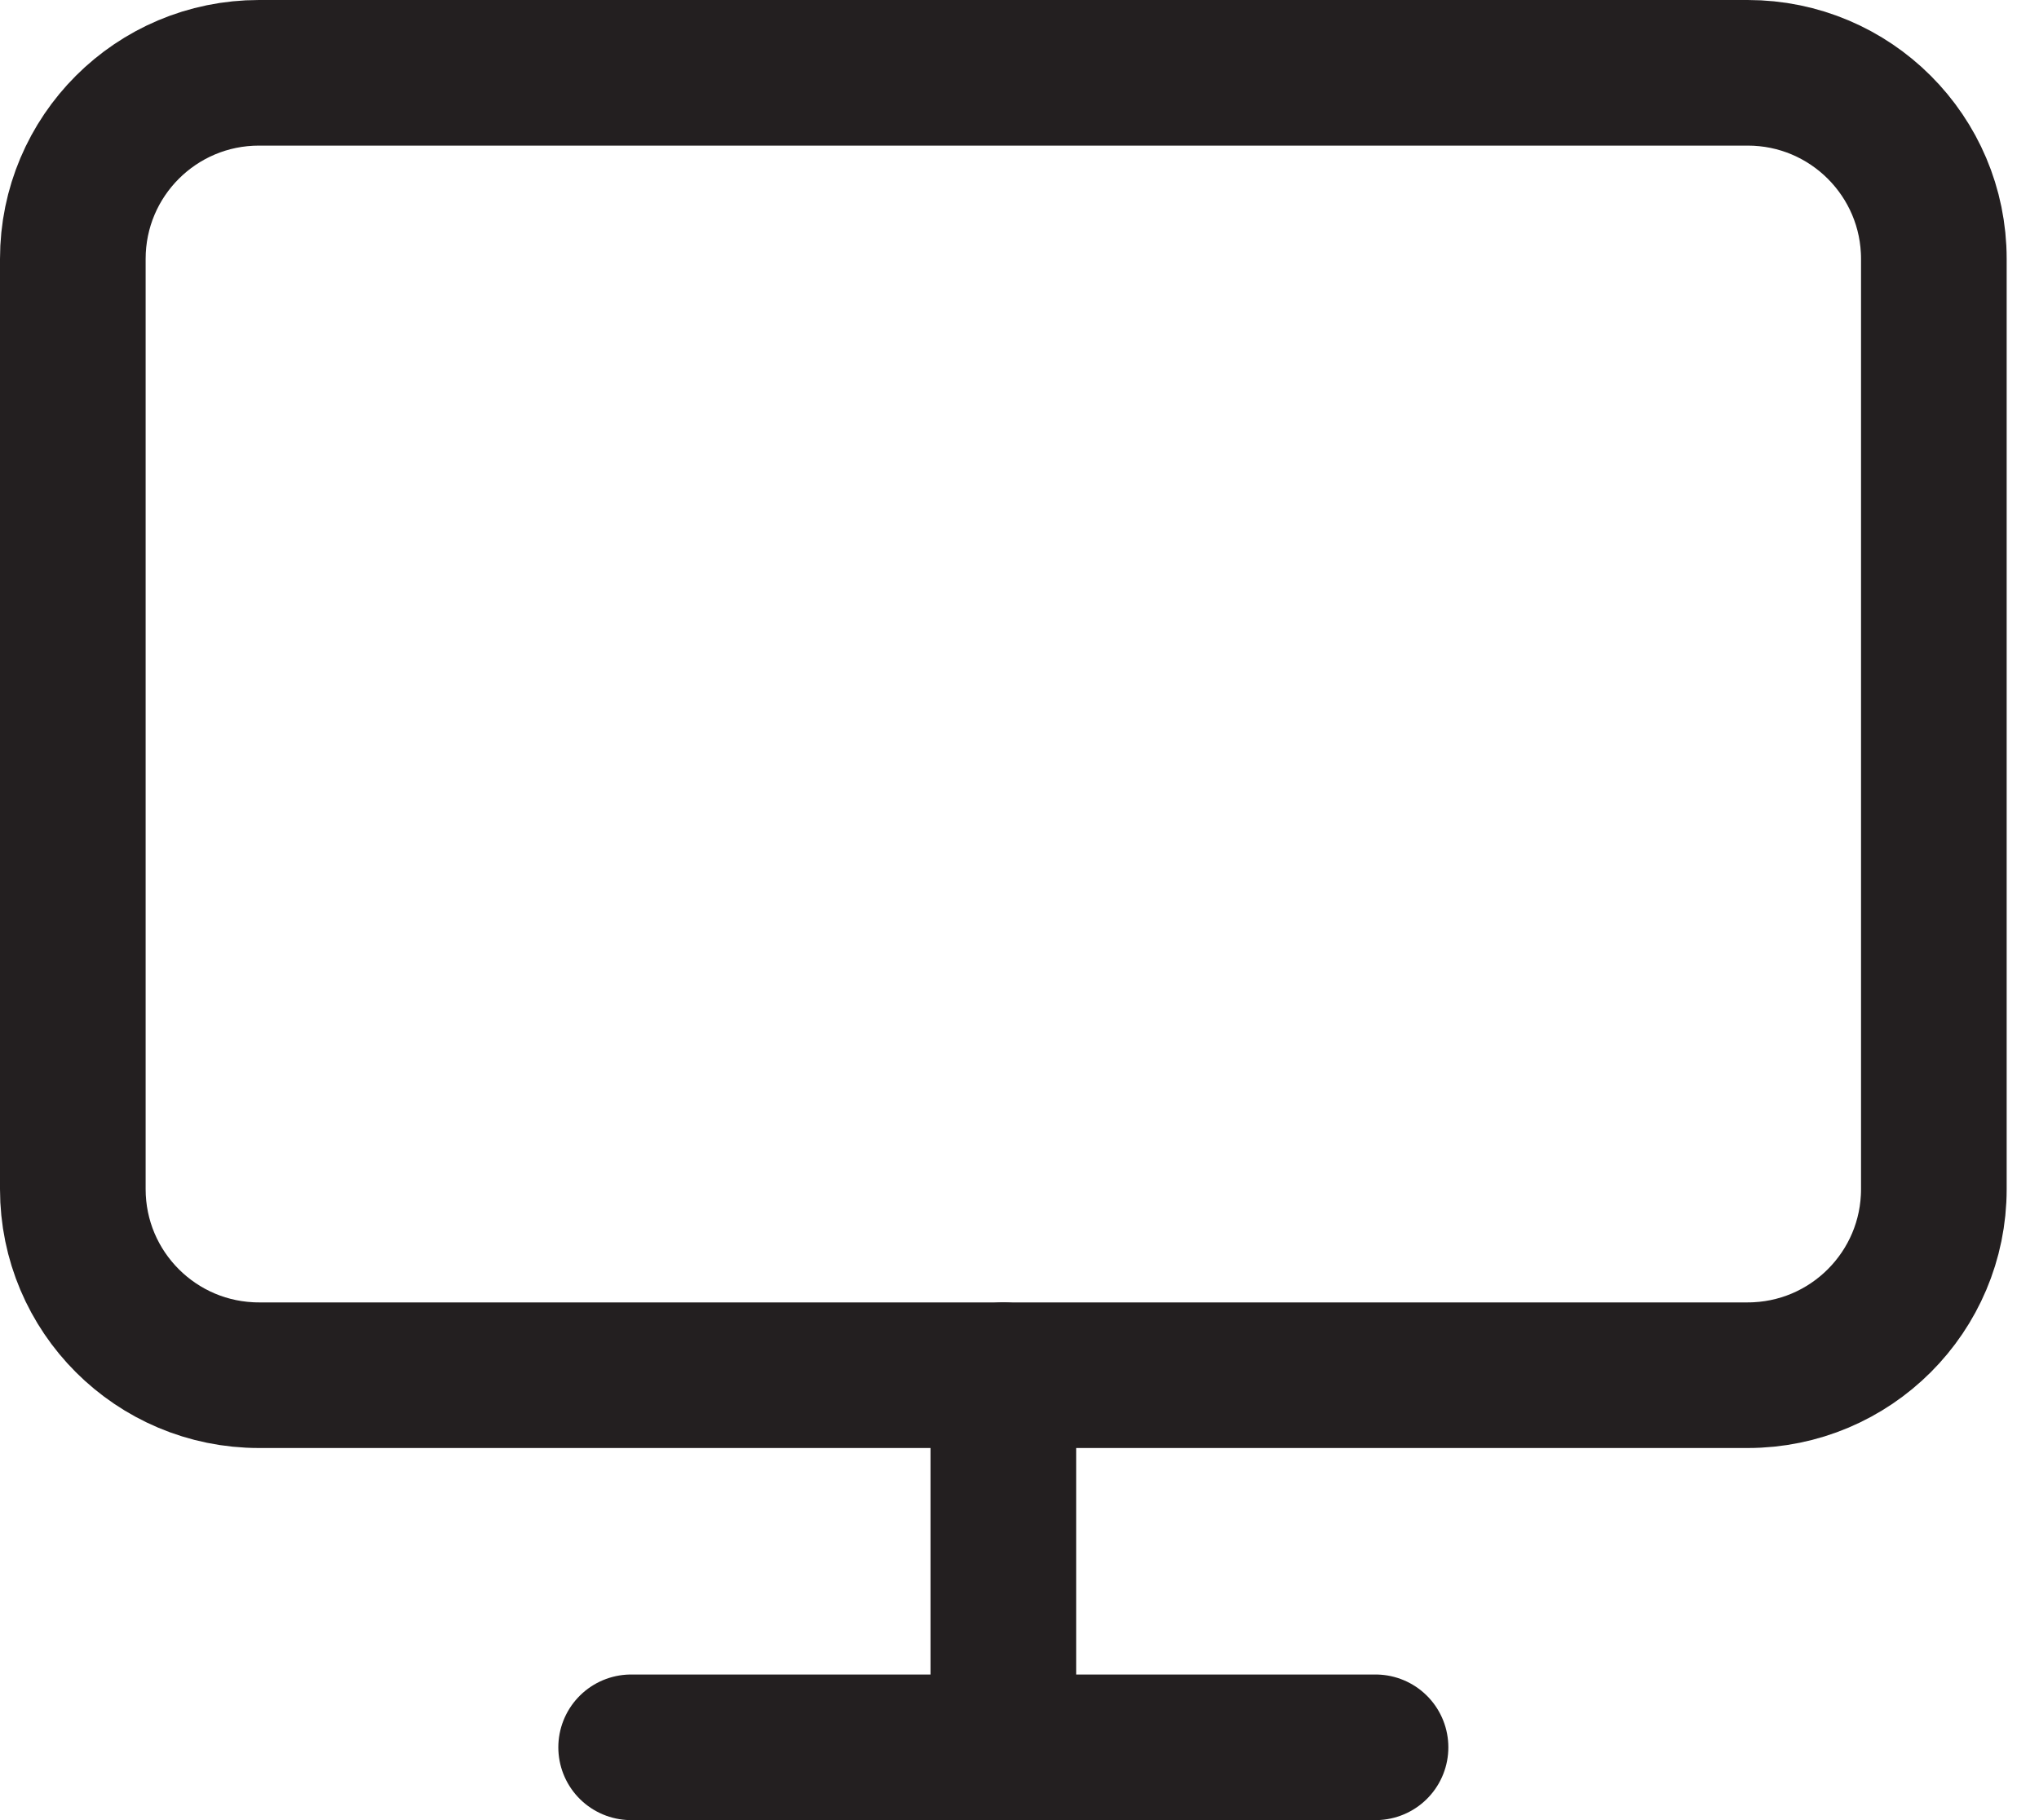 <svg width="28" height="25" viewBox="0 0 28 25" fill="none" xmlns="http://www.w3.org/2000/svg">
<path d="M24 1H3.556C2.144 1 1 2.144 1 3.556V16.333C1 17.745 2.144 18.889 3.556 18.889H24C25.411 18.889 26.556 17.745 26.556 16.333V3.556C26.556 2.144 25.411 1 24 1Z" stroke="#231F20" stroke-width="2" stroke-linecap="round" stroke-linejoin="round"/>
<path d="M8.667 24H18.889" stroke="#231F20" stroke-width="2" stroke-linecap="round" stroke-linejoin="round"/>
<path d="M13.778 18.889V24" stroke="#231F20" stroke-width="2" stroke-linecap="round" stroke-linejoin="round"/>
</svg>

